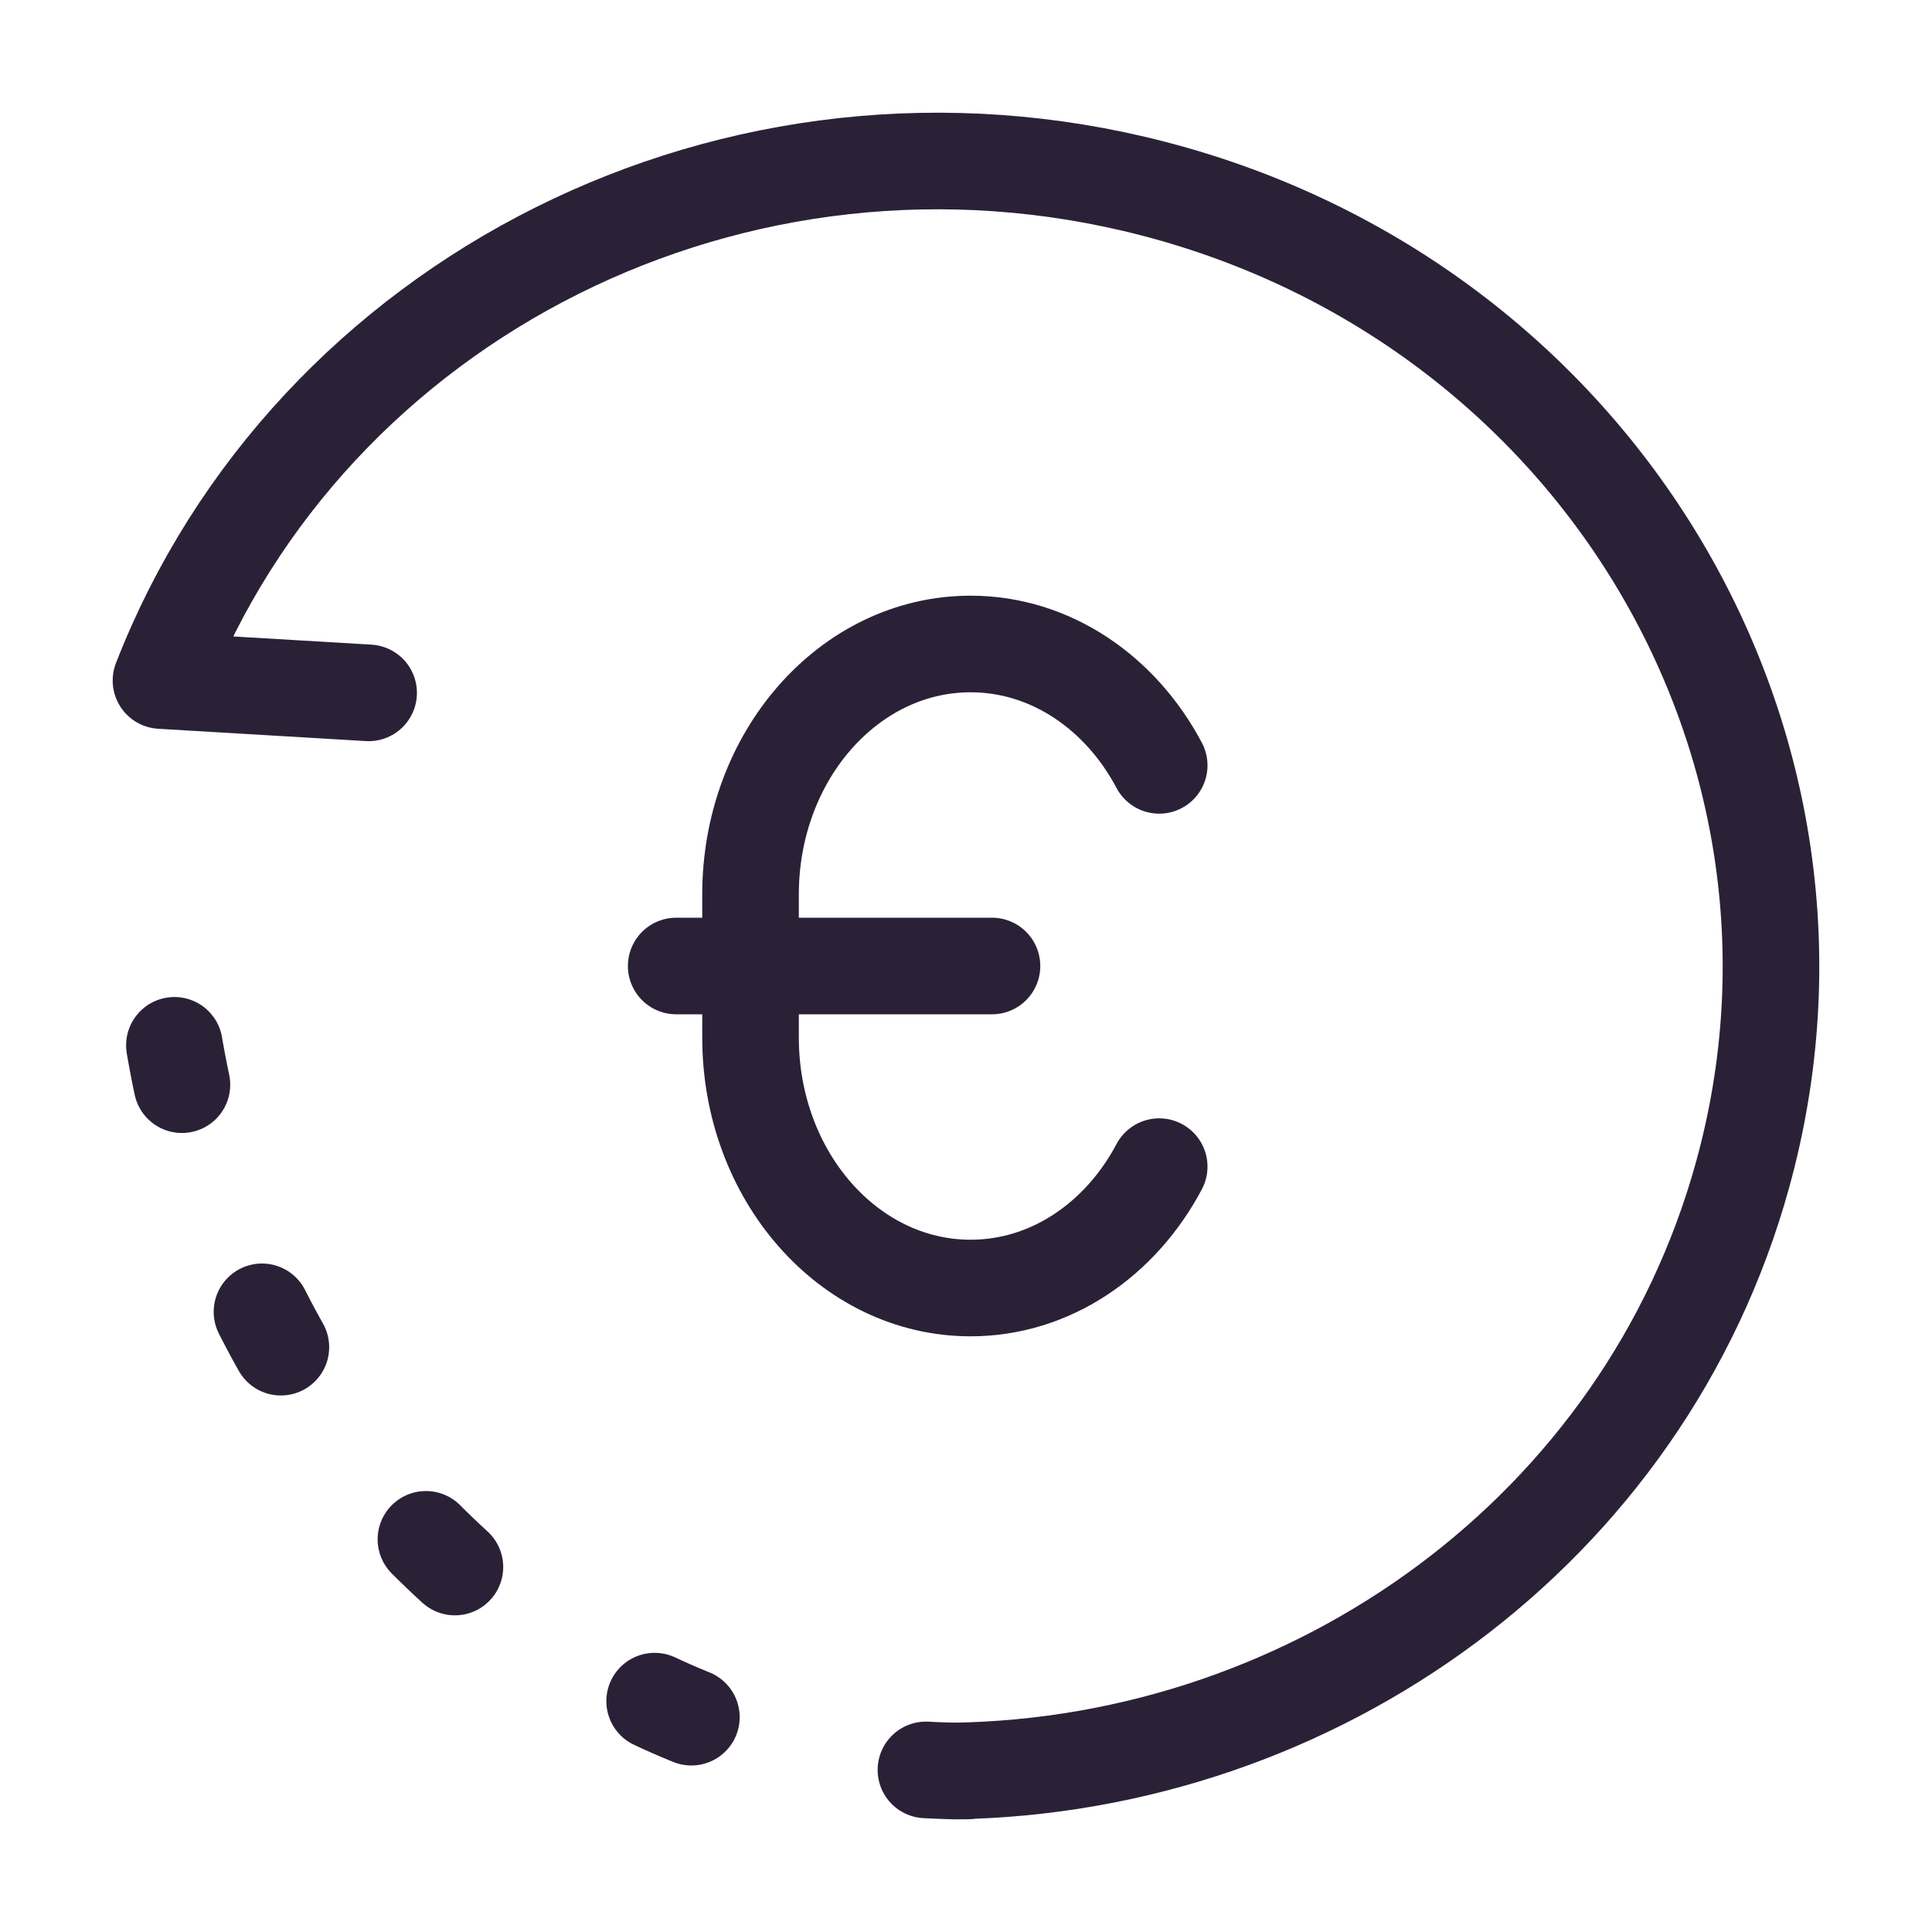 <?xml version="1.0" encoding="UTF-8"?> <svg xmlns="http://www.w3.org/2000/svg" width="40" height="40" viewBox="0 0 40 40" fill="none"><path d="M7.632 14.345L3.333 14.09C6.415 6.175 15.262 1.666 23.889 3.908C33.077 6.295 38.534 15.436 36.078 24.324C34.047 31.675 27.238 36.551 19.746 36.667" stroke="#2B2136" stroke-width="2" stroke-linecap="round" stroke-linejoin="round"></path><path d="M20 36.667C10.833 36.667 3.333 28.333 3.333 18.333" stroke="#2B2136" stroke-width="2" stroke-linecap="round" stroke-linejoin="round" stroke-dasharray="0.83 5"></path><path d="M24 24.154C23.203 25.66 21.752 26.667 20.095 26.667C17.578 26.667 15.539 24.345 15.539 21.482V18.518C15.539 15.655 17.578 13.333 20.095 13.333C21.752 13.333 23.203 14.341 24 15.846M14 20H20.538" stroke="#2B2136" stroke-width="2" stroke-linecap="round"></path></svg> 